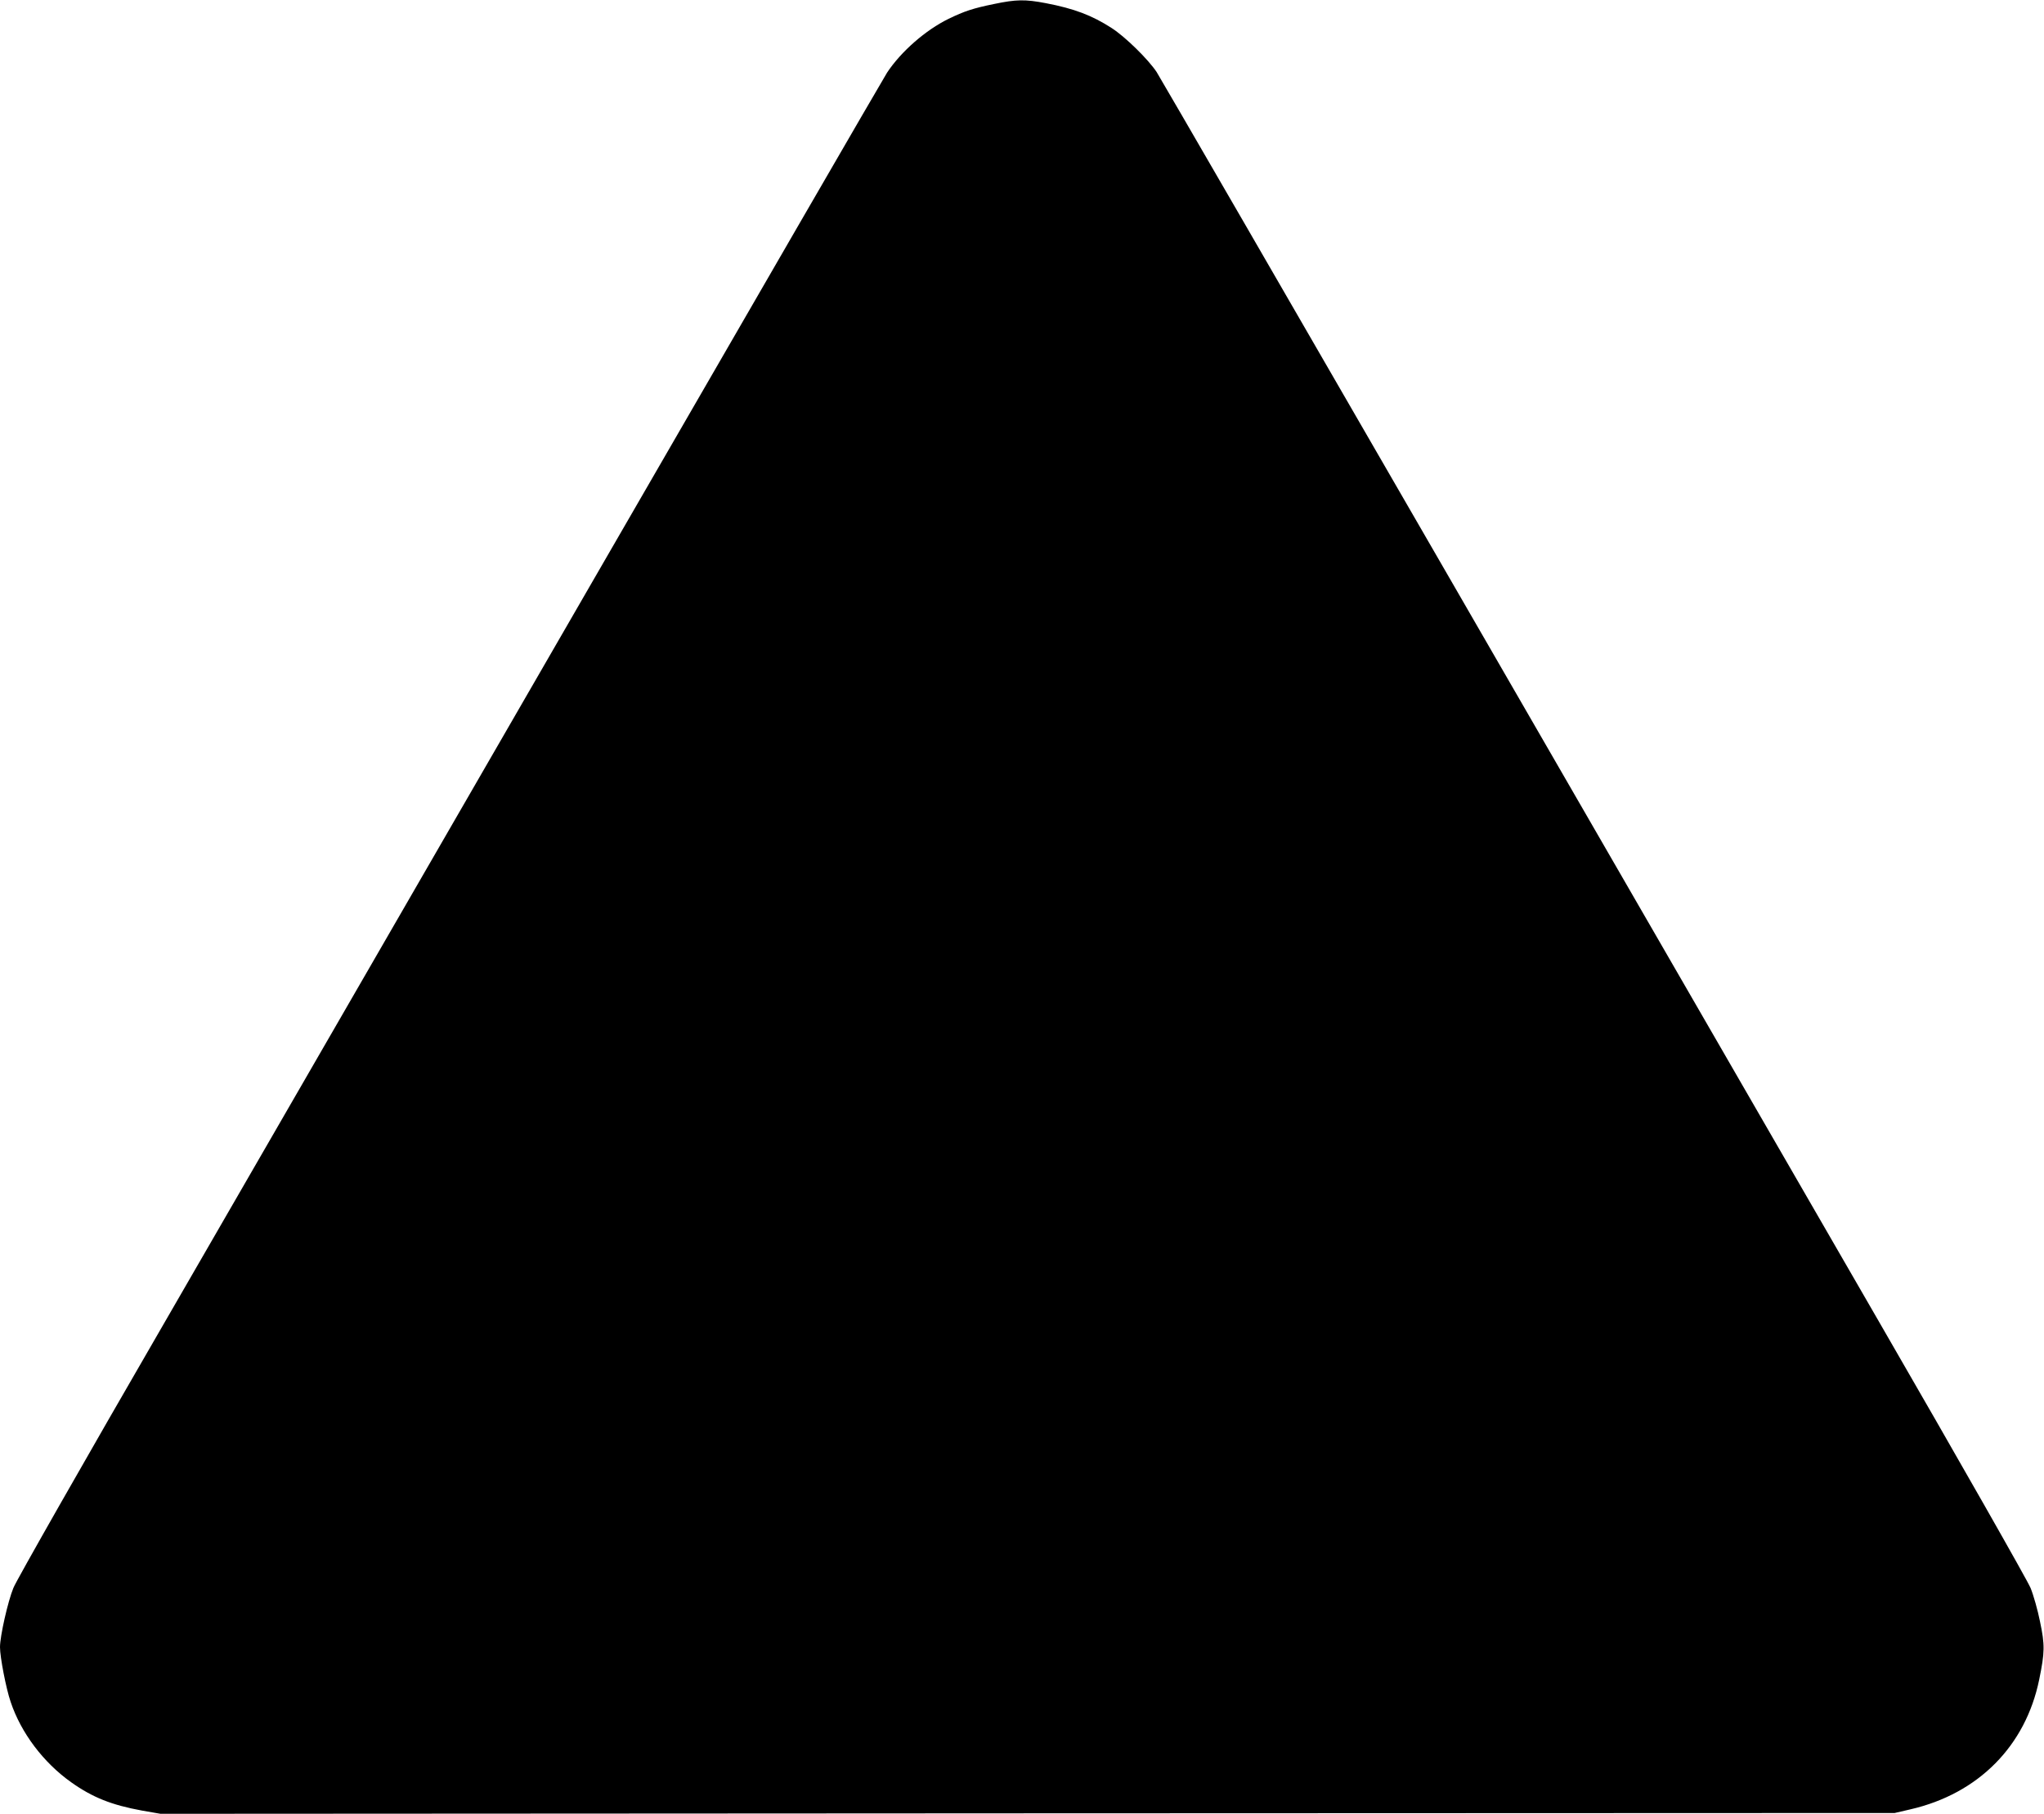 <?xml version="1.0" standalone="no"?>
<!DOCTYPE svg PUBLIC "-//W3C//DTD SVG 20010904//EN"
 "http://www.w3.org/TR/2001/REC-SVG-20010904/DTD/svg10.dtd">
<svg version="1.0" xmlns="http://www.w3.org/2000/svg"
 width="1280pt" height="1136pt" viewBox="0 0 1280 1136"
 preserveAspectRatio="xMidYMid meet">
<g transform="translate(0,1136) scale(0.1,-0.1)"
fill="#000000" stroke="none">
<path d="M6225 11335 c-132 -27 -186 -45 -285 -93 -143 -70 -297 -204 -385
-337 -19 -29 -837 -1442 -1818 -3141 -981 -1699 -2197 -3804 -2702 -4679 -506
-874 -934 -1626 -951 -1670 -35 -85 -84 -303 -84 -371 0 -63 38 -260 67 -344
65 -194 205 -379 378 -502 135 -96 254 -143 445 -178 l115 -20 5430 3 5430 2
99 23 c425 98 721 397 806 813 35 170 36 217 5 363 -14 71 -41 166 -59 210
-18 45 -446 797 -951 1671 -505 875 -1721 2980 -2702 4679 -981 1699 -1800
3114 -1820 3145 -53 80 -196 220 -281 275 -124 80 -235 122 -412 156 -131 25
-186 24 -325 -5z"/>
</g>
</svg>
